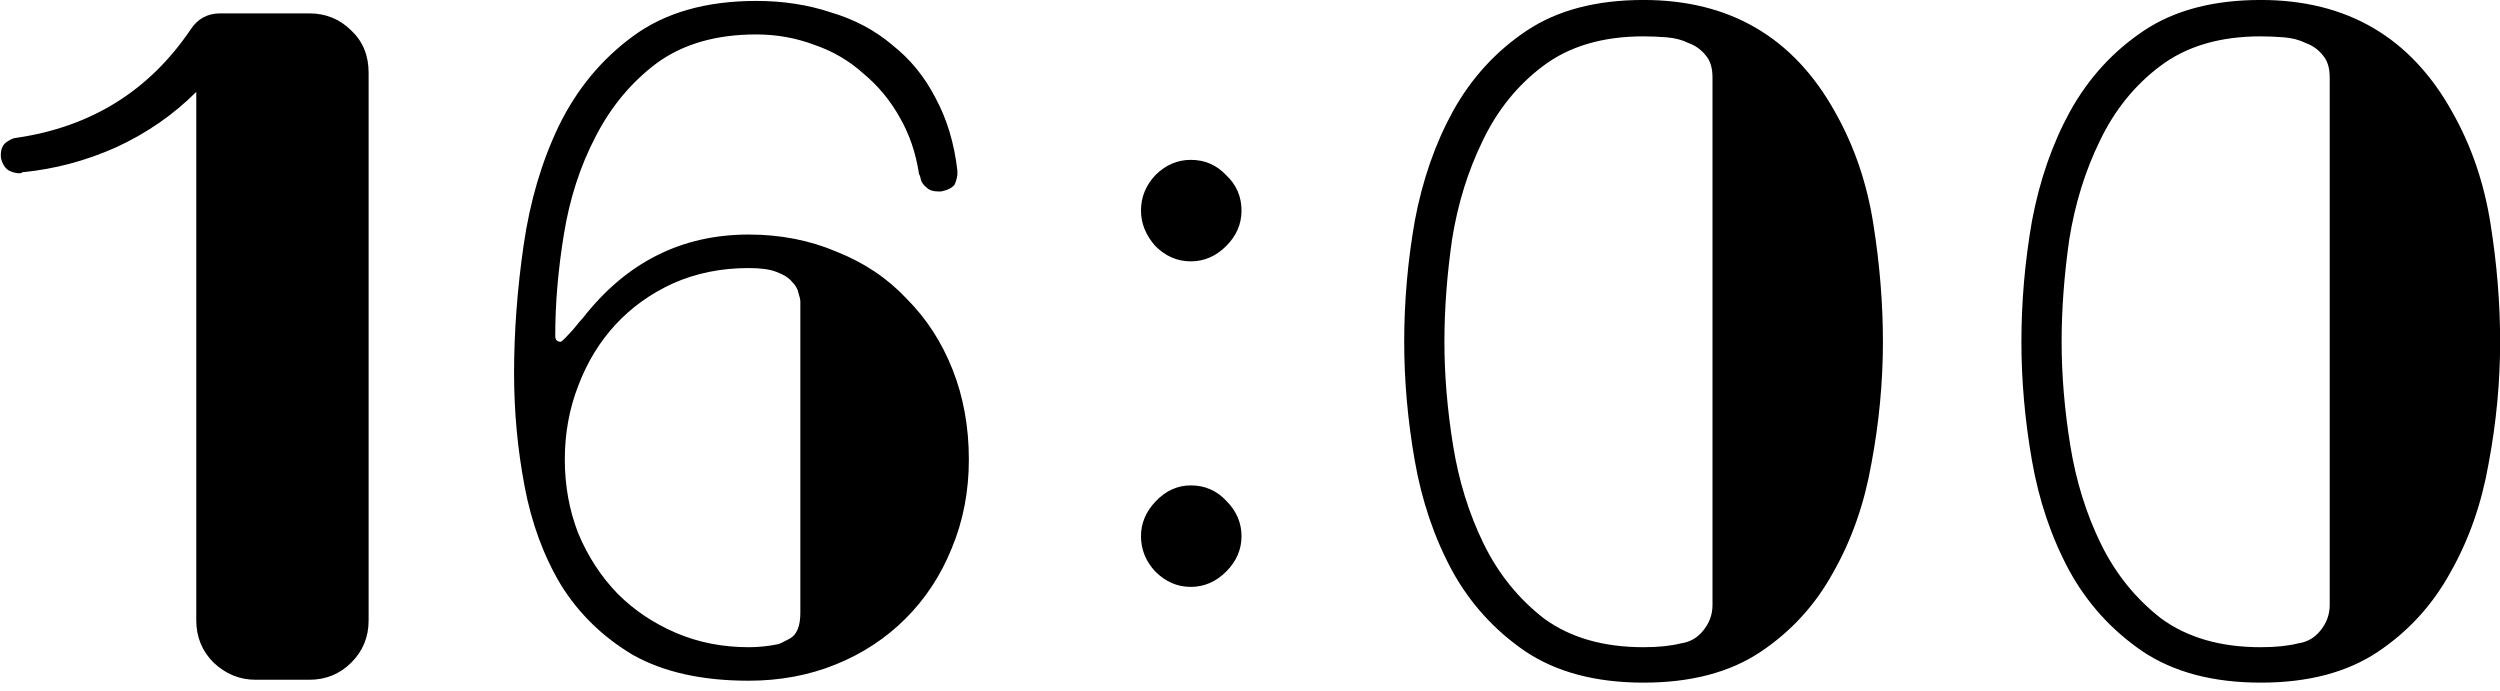 <?xml version="1.0" encoding="UTF-8"?> <svg xmlns="http://www.w3.org/2000/svg" width="94" height="26" viewBox="0 0 94 26" fill="none"><path d="M11.628 0.503C12.252 0.503 12.78 0.719 13.212 1.151C13.644 1.559 13.86 2.087 13.86 2.735V23.327C13.86 23.951 13.644 24.479 13.212 24.911C12.78 25.343 12.252 25.559 11.628 25.559H9.612C9.012 25.559 8.484 25.343 8.028 24.911C7.596 24.479 7.38 23.951 7.38 23.327V3.455C6.516 4.319 5.508 5.015 4.356 5.543C3.228 6.047 2.052 6.359 0.828 6.479C0.828 6.503 0.792 6.515 0.72 6.515C0.6 6.515 0.468 6.479 0.324 6.407C0.18 6.311 0.084 6.155 0.036 5.939C0.012 5.675 0.072 5.483 0.216 5.363C0.384 5.243 0.516 5.183 0.612 5.183C3.42 4.775 5.604 3.419 7.164 1.115C7.428 0.707 7.8 0.503 8.28 0.503H11.628ZM36.429 17.279C36.429 18.479 36.213 19.595 35.781 20.627C35.373 21.635 34.797 22.511 34.053 23.255C33.309 23.999 32.433 24.575 31.425 24.983C30.417 25.391 29.325 25.595 28.149 25.595C26.397 25.595 24.945 25.271 23.793 24.623C22.665 23.951 21.765 23.075 21.093 21.995C20.445 20.915 19.989 19.679 19.725 18.287C19.461 16.895 19.329 15.479 19.329 14.039C19.329 12.479 19.449 10.871 19.689 9.215C19.929 7.559 20.373 6.059 21.021 4.715C21.693 3.347 22.617 2.231 23.793 1.367C24.993 0.479 26.541 0.035 28.437 0.035C29.445 0.035 30.381 0.179 31.245 0.467C32.133 0.731 32.901 1.139 33.549 1.691C34.221 2.219 34.761 2.879 35.169 3.671C35.601 4.463 35.877 5.375 35.997 6.407C35.997 6.479 35.997 6.539 35.997 6.587C35.973 6.731 35.937 6.851 35.889 6.947C35.793 7.067 35.625 7.151 35.385 7.199H35.277C35.085 7.199 34.941 7.151 34.845 7.055C34.725 6.959 34.653 6.863 34.629 6.767C34.605 6.647 34.581 6.575 34.557 6.551C34.437 5.759 34.197 5.051 33.837 4.427C33.477 3.779 33.021 3.227 32.469 2.771C31.941 2.291 31.329 1.931 30.633 1.691C29.937 1.427 29.205 1.295 28.437 1.295C26.925 1.295 25.677 1.655 24.693 2.375C23.733 3.095 22.965 4.019 22.389 5.147C21.813 6.251 21.417 7.475 21.201 8.819C20.985 10.139 20.877 11.411 20.877 12.635C20.877 12.779 20.949 12.851 21.093 12.851C21.165 12.803 21.309 12.659 21.525 12.419C21.741 12.155 21.873 11.999 21.921 11.951C23.553 9.863 25.629 8.819 28.149 8.819C29.349 8.819 30.453 9.035 31.461 9.467C32.493 9.875 33.369 10.463 34.089 11.231C34.833 11.975 35.409 12.863 35.817 13.895C36.225 14.927 36.429 16.055 36.429 17.279ZM29.229 24.227C29.277 24.227 29.433 24.155 29.697 24.011C29.961 23.867 30.093 23.543 30.093 23.039V11.339C30.093 11.267 30.069 11.159 30.021 11.015C29.997 10.871 29.913 10.727 29.769 10.583C29.649 10.439 29.457 10.319 29.193 10.223C28.953 10.127 28.605 10.079 28.149 10.079C27.117 10.079 26.169 10.271 25.305 10.655C24.465 11.039 23.745 11.555 23.145 12.203C22.545 12.851 22.077 13.619 21.741 14.507C21.405 15.371 21.237 16.295 21.237 17.279C21.237 18.263 21.405 19.187 21.741 20.051C22.101 20.915 22.593 21.671 23.217 22.319C23.841 22.943 24.573 23.435 25.413 23.795C26.253 24.155 27.165 24.335 28.149 24.335C28.509 24.335 28.869 24.299 29.229 24.227ZM44.773 9.827C44.269 9.827 43.825 9.635 43.441 9.251C43.081 8.843 42.901 8.399 42.901 7.919C42.901 7.415 43.081 6.971 43.441 6.587C43.825 6.203 44.269 6.011 44.773 6.011C45.3 6.011 45.745 6.203 46.105 6.587C46.489 6.947 46.681 7.391 46.681 7.919C46.681 8.423 46.489 8.867 46.105 9.251C45.721 9.635 45.276 9.827 44.773 9.827ZM44.773 22.067C44.269 22.067 43.825 21.875 43.441 21.491C43.081 21.107 42.901 20.663 42.901 20.159C42.901 19.679 43.081 19.247 43.441 18.863C43.825 18.455 44.269 18.251 44.773 18.251C45.3 18.251 45.745 18.443 46.105 18.827C46.489 19.211 46.681 19.655 46.681 20.159C46.681 20.663 46.489 21.107 46.105 21.491C45.721 21.875 45.276 22.067 44.773 22.067ZM68.998 4.211C69.718 5.483 70.198 6.887 70.438 8.423C70.678 9.935 70.798 11.411 70.798 12.851C70.798 14.363 70.654 15.887 70.366 17.423C70.102 18.935 69.622 20.303 68.926 21.527C68.254 22.751 67.342 23.747 66.19 24.515C65.038 25.283 63.574 25.667 61.798 25.667C59.998 25.667 58.51 25.271 57.334 24.479C56.182 23.687 55.27 22.679 54.598 21.455C53.926 20.207 53.458 18.827 53.194 17.315C52.93 15.803 52.798 14.315 52.798 12.851C52.798 11.339 52.93 9.827 53.194 8.315C53.482 6.779 53.962 5.399 54.634 4.175C55.33 2.927 56.254 1.919 57.406 1.151C58.558 0.383 60.022 -0.001 61.798 -0.001C65.038 -0.001 67.438 1.403 68.998 4.211ZM64.39 2.915C64.39 2.555 64.306 2.279 64.138 2.087C63.97 1.871 63.754 1.715 63.49 1.619C63.25 1.499 62.974 1.427 62.662 1.403C62.35 1.379 62.062 1.367 61.798 1.367C60.262 1.367 59.002 1.739 58.018 2.483C57.058 3.203 56.302 4.139 55.75 5.291C55.198 6.419 54.814 7.655 54.598 8.999C54.406 10.343 54.31 11.627 54.31 12.851C54.31 14.099 54.418 15.395 54.634 16.739C54.85 18.083 55.234 19.319 55.786 20.447C56.338 21.575 57.094 22.511 58.054 23.255C59.038 23.975 60.286 24.335 61.798 24.335C62.35 24.335 62.818 24.287 63.202 24.191C63.538 24.143 63.814 23.987 64.03 23.723C64.27 23.435 64.39 23.111 64.39 22.751V2.915ZM92.205 4.211C92.925 5.483 93.405 6.887 93.645 8.423C93.885 9.935 94.005 11.411 94.005 12.851C94.005 14.363 93.861 15.887 93.573 17.423C93.309 18.935 92.829 20.303 92.133 21.527C91.461 22.751 90.549 23.747 89.397 24.515C88.245 25.283 86.781 25.667 85.005 25.667C83.205 25.667 81.717 25.271 80.541 24.479C79.389 23.687 78.477 22.679 77.805 21.455C77.133 20.207 76.665 18.827 76.401 17.315C76.137 15.803 76.005 14.315 76.005 12.851C76.005 11.339 76.137 9.827 76.401 8.315C76.689 6.779 77.169 5.399 77.841 4.175C78.537 2.927 79.461 1.919 80.613 1.151C81.765 0.383 83.229 -0.001 85.005 -0.001C88.245 -0.001 90.645 1.403 92.205 4.211ZM87.597 2.915C87.597 2.555 87.513 2.279 87.345 2.087C87.177 1.871 86.961 1.715 86.697 1.619C86.457 1.499 86.181 1.427 85.869 1.403C85.557 1.379 85.269 1.367 85.005 1.367C83.469 1.367 82.209 1.739 81.225 2.483C80.265 3.203 79.509 4.139 78.957 5.291C78.405 6.419 78.021 7.655 77.805 8.999C77.613 10.343 77.517 11.627 77.517 12.851C77.517 14.099 77.625 15.395 77.841 16.739C78.057 18.083 78.441 19.319 78.993 20.447C79.545 21.575 80.301 22.511 81.261 23.255C82.245 23.975 83.493 24.335 85.005 24.335C85.557 24.335 86.025 24.287 86.409 24.191C86.745 24.143 87.021 23.987 87.237 23.723C87.477 23.435 87.597 23.111 87.597 22.751V2.915Z" fill="black"></path></svg> 